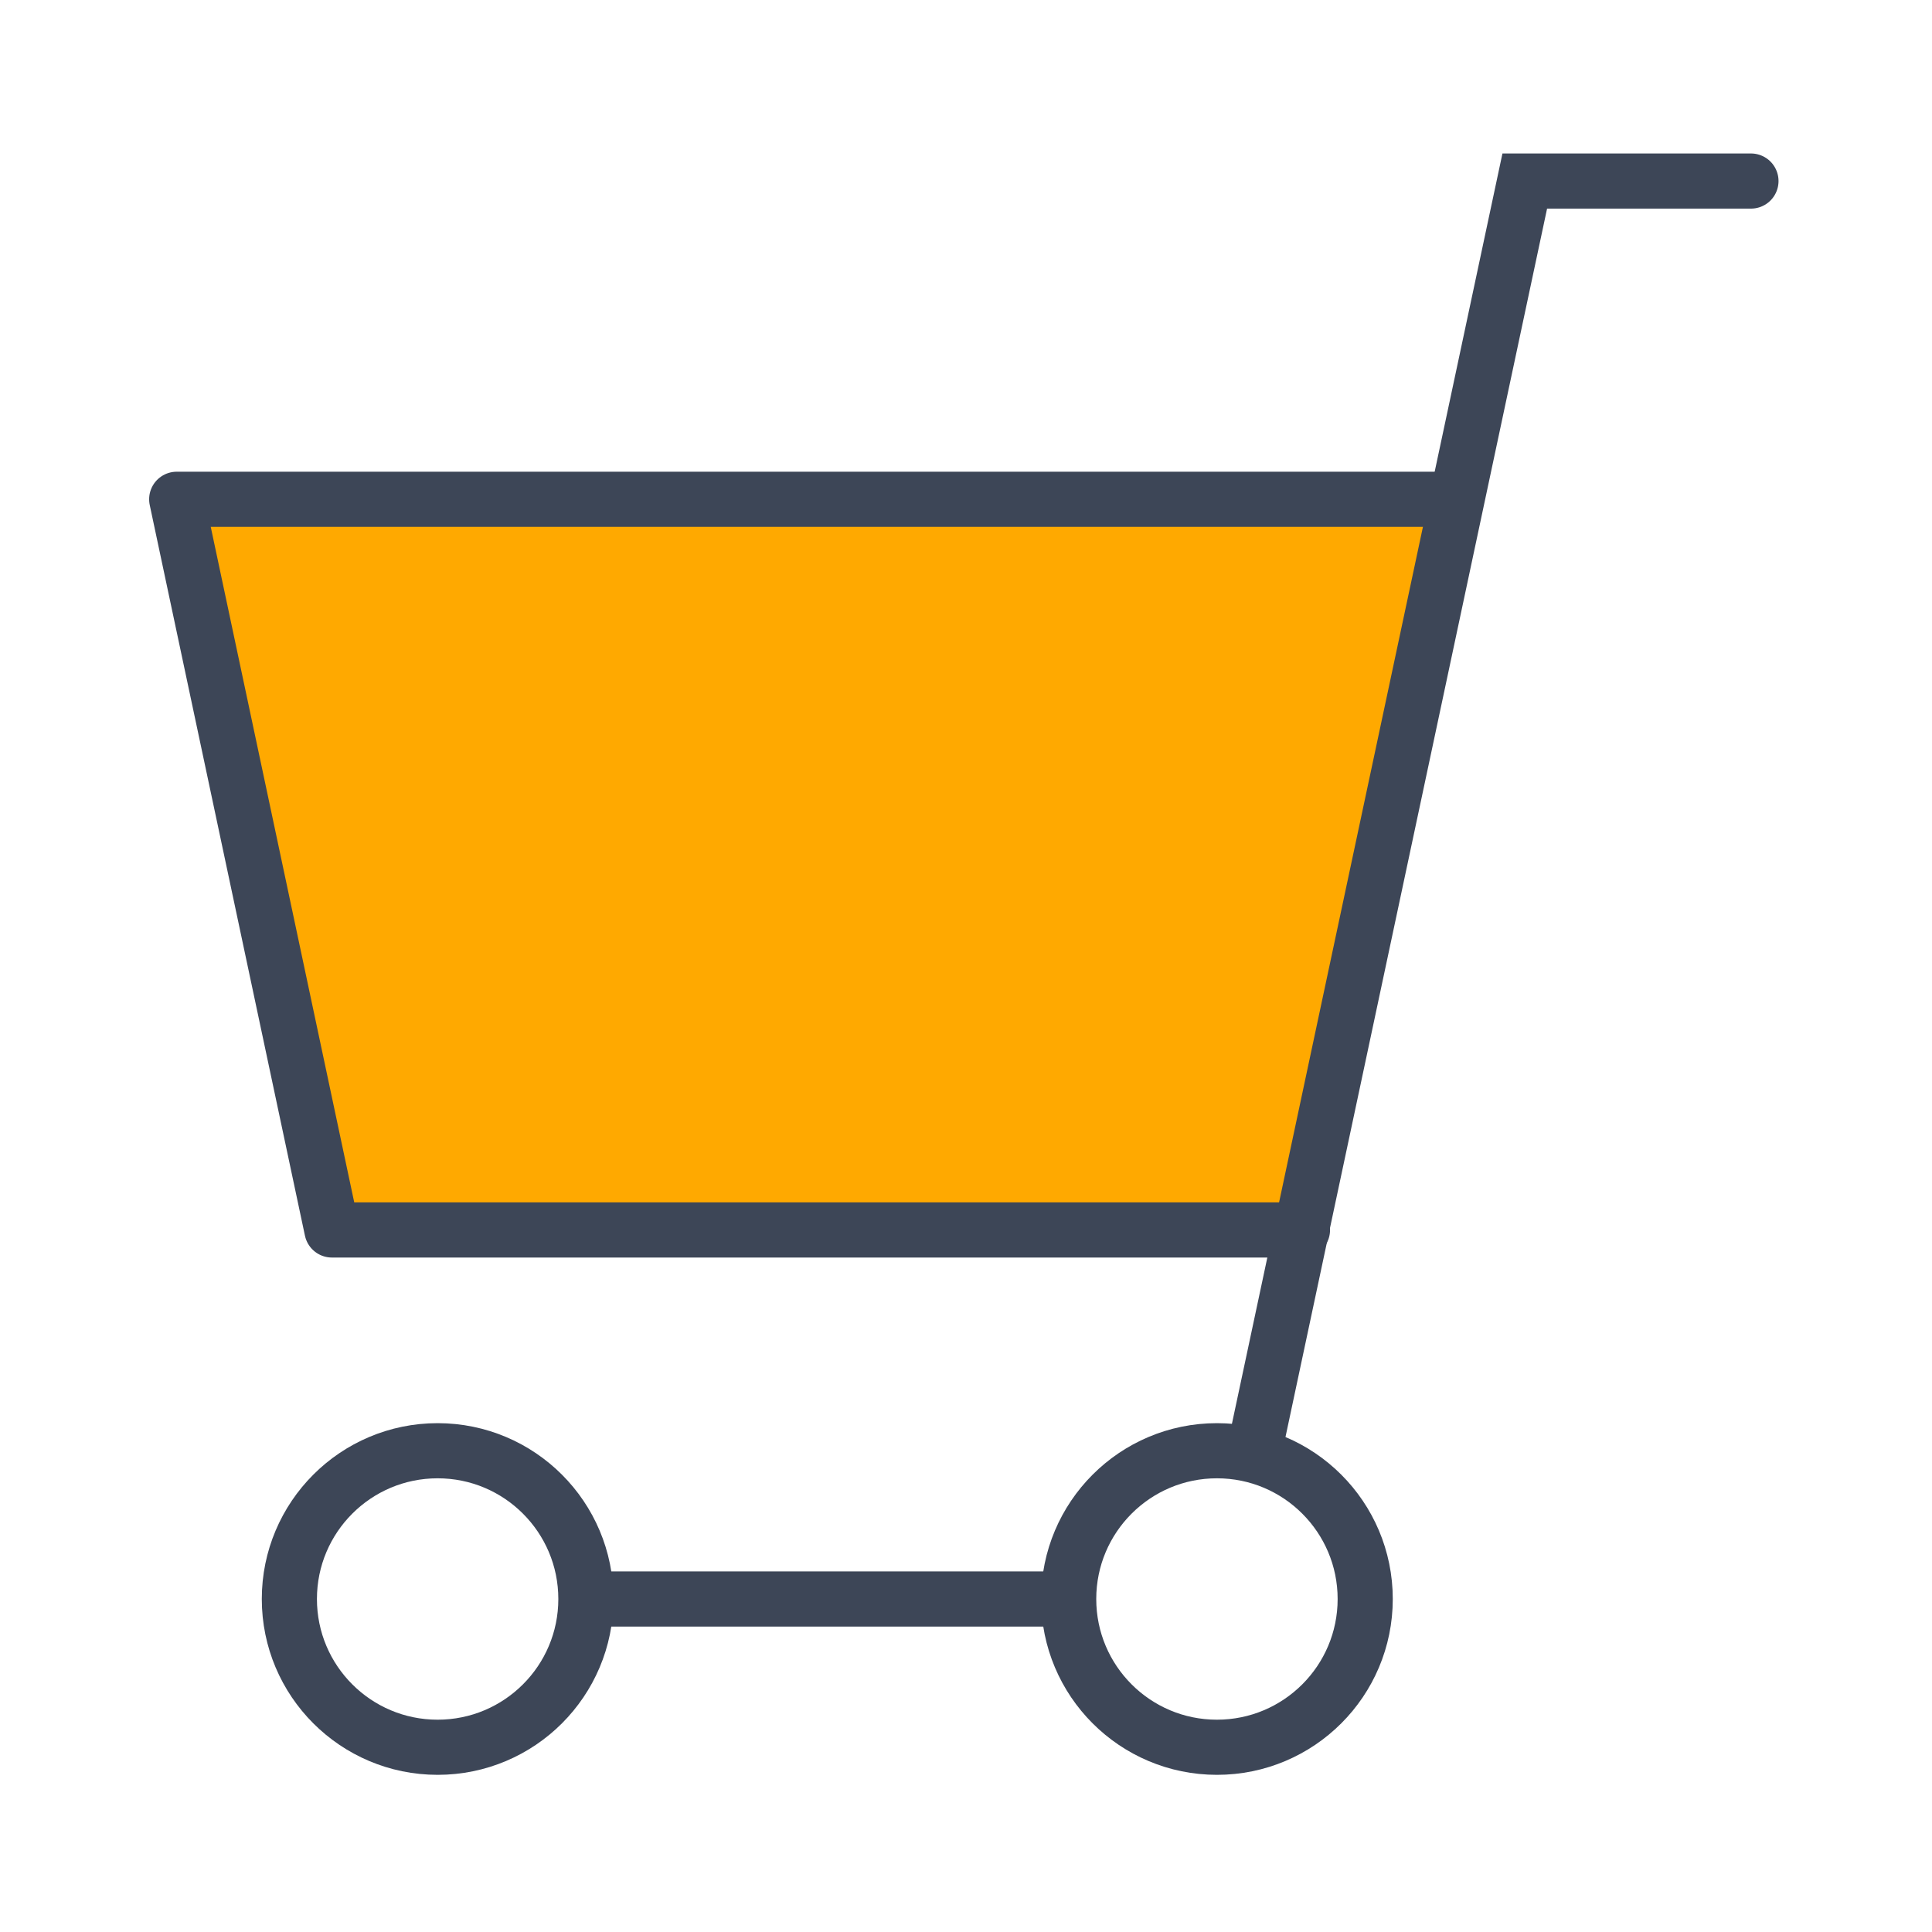 <svg xmlns="http://www.w3.org/2000/svg" viewBox="0 0 89 89"><defs><style>.cls-1{fill:#fff;fill-opacity:0;}.cls-2{fill:#ffa900;stroke-linejoin:round;}.cls-2,.cls-4{stroke:#3d4657;stroke-linecap:round;stroke-width:2.54px;}.cls-3,.cls-4{fill:none;}.cls-4{stroke-miterlimit:10;}</style></defs><g id="Capa_2" data-name="Capa 2"><g id="Capa_3" data-name="Capa 3"><g id="Icon_mercado_32px" data-name="Icon mercado 32px"><rect id="Rectángulo_7810-3" data-name="Rectángulo 7810-3" class="cls-1" width="89" height="89"/><g id="Grupo_17551" data-name="Grupo 17551"><path id="Trazado_33313" data-name="Trazado 33313" class="cls-2" d="M60,56.66H15.29L8.14,23H66.73"/><g id="Elipse_680" data-name="Elipse 680"><circle class="cls-3" cx="56.06" cy="73.66" r="9.61"/><circle class="cls-4" cx="56.06" cy="73.66" r="6.83"/></g><g id="Elipse_681" data-name="Elipse 681"><circle class="cls-3" cx="20.16" cy="73.66" r="9.61"/><circle class="cls-4" cx="20.16" cy="73.66" r="6.83"/></g><path id="Trazado_33314" data-name="Trazado 33314" class="cls-4" d="M80.66,8.34H70.24L57.91,66.24"/><line id="Línea_253" data-name="Línea 253" class="cls-4" x1="48.55" y1="73.66" x2="27.28" y2="73.66"/></g></g></g></g></svg>